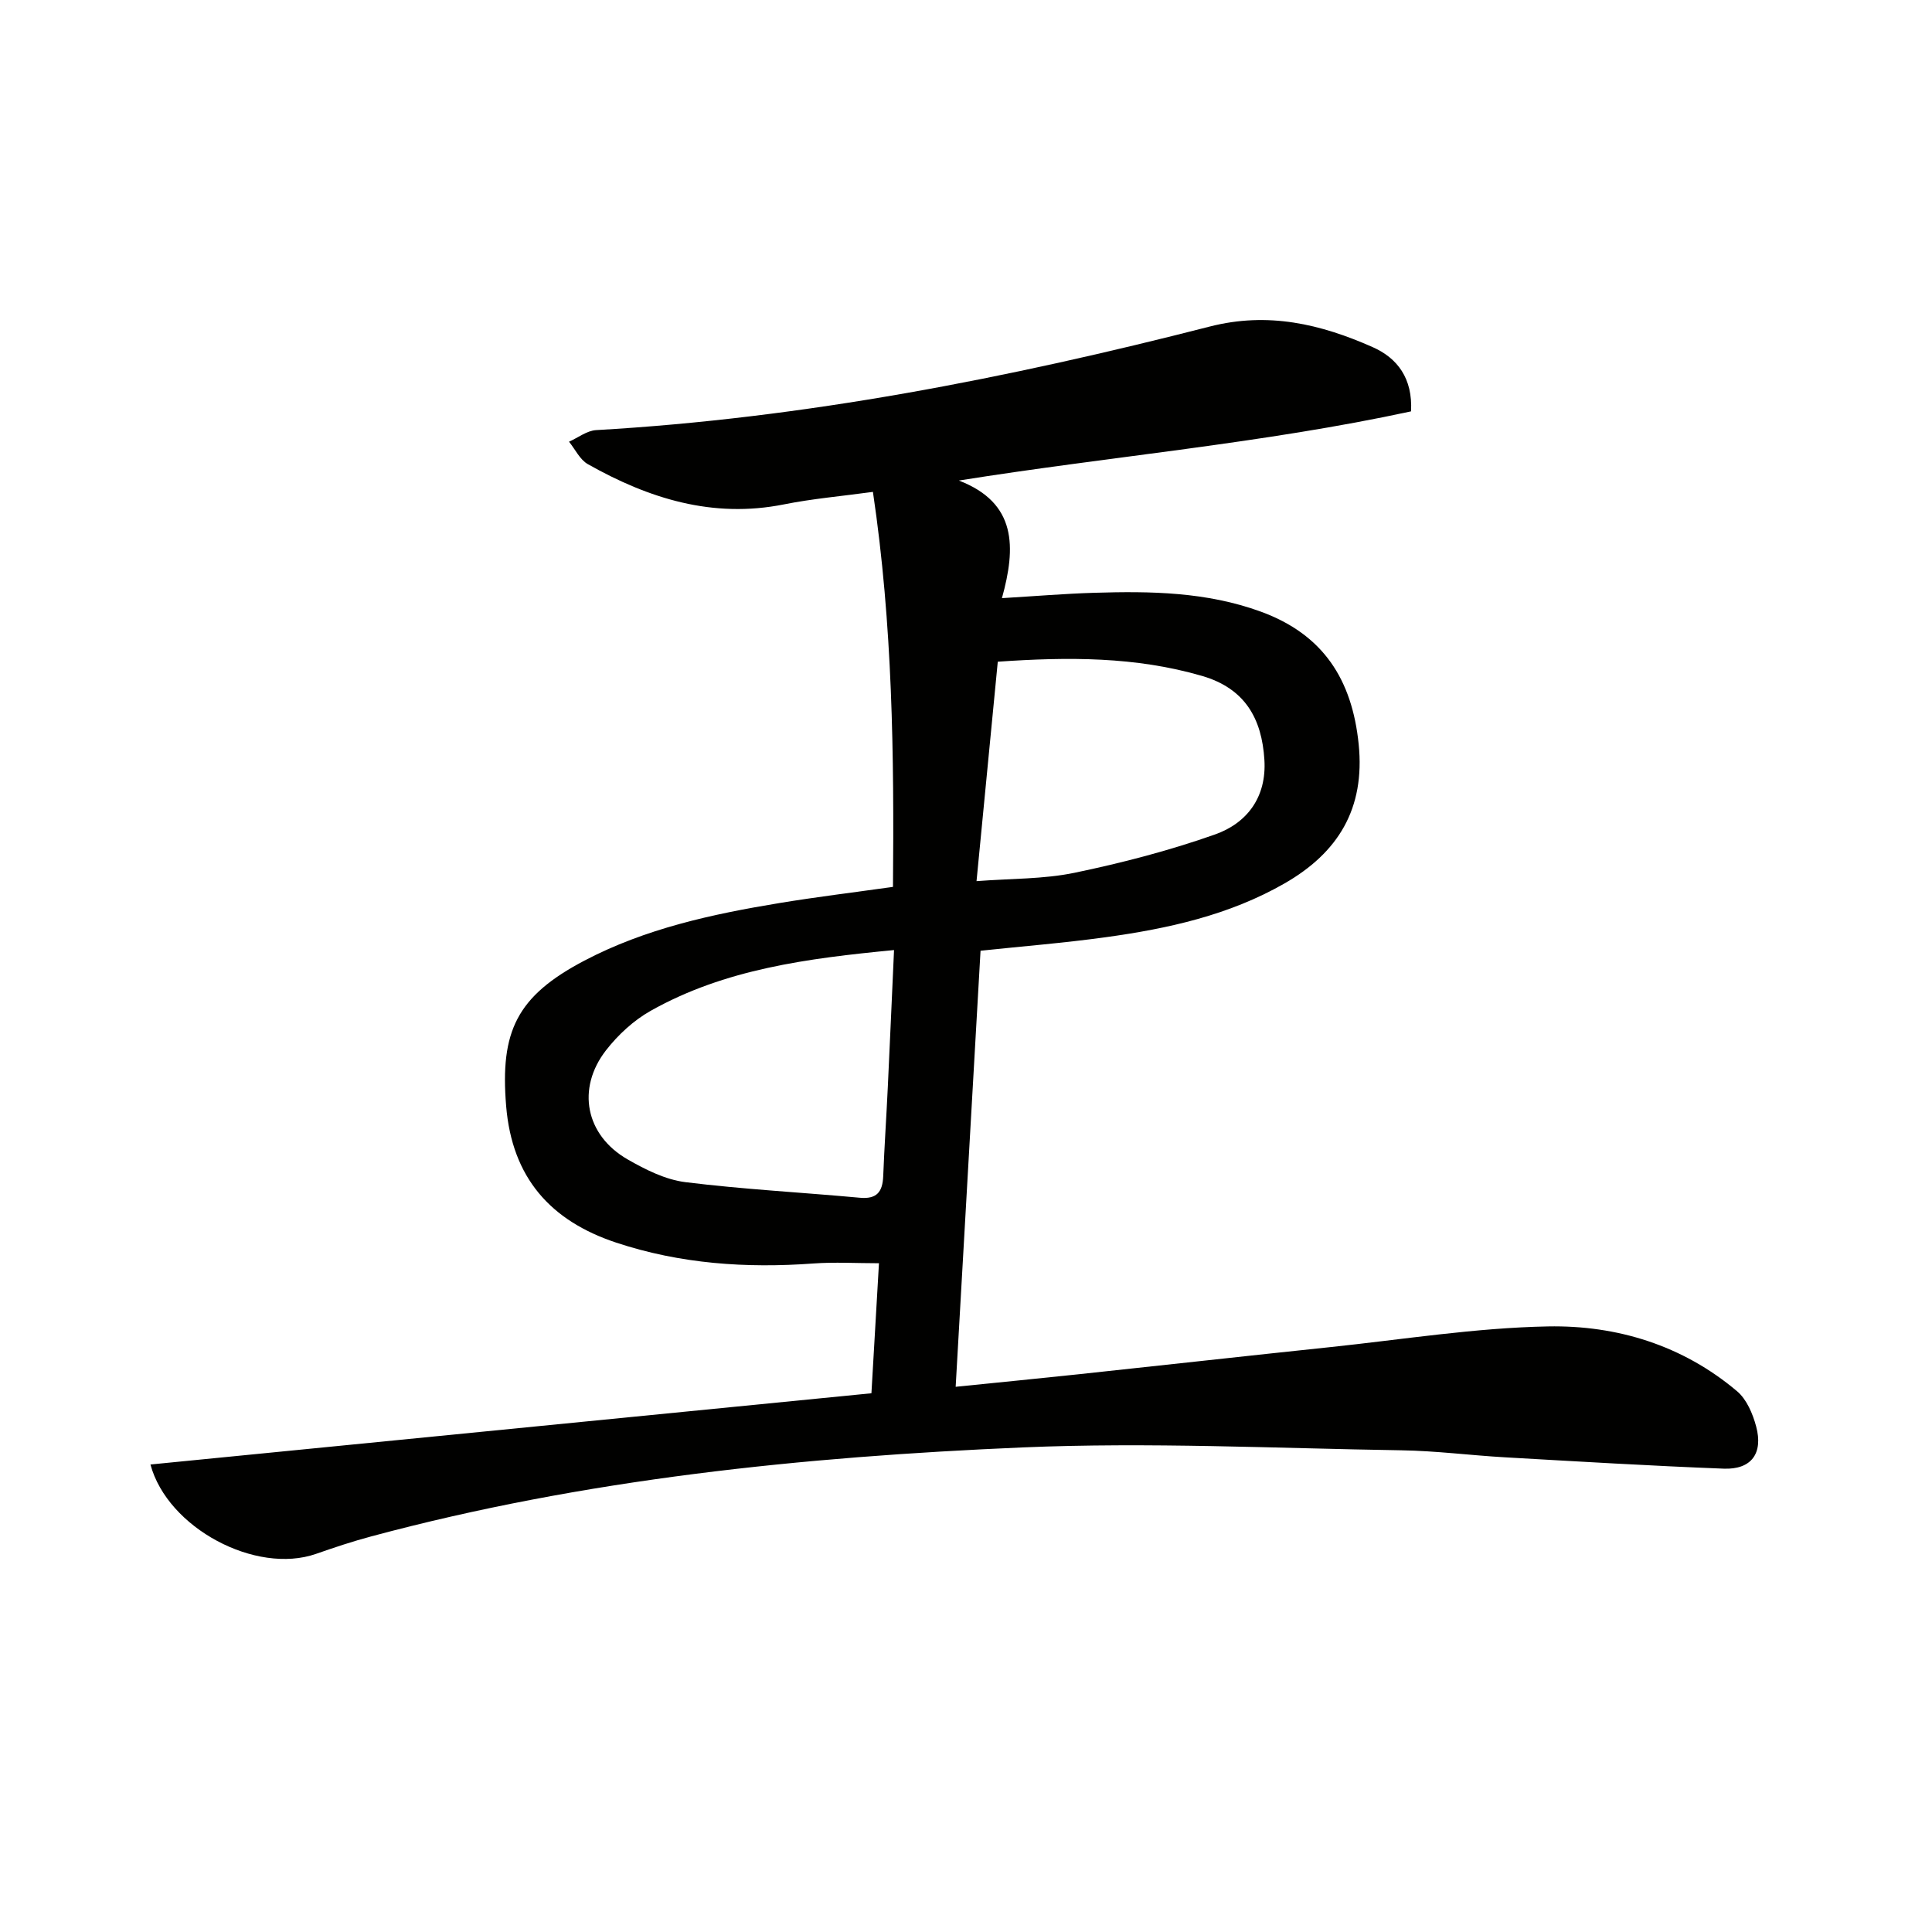 <svg enable-background="new 0 0 400 400" viewBox="0 0 400 400" xmlns="http://www.w3.org/2000/svg"><path d="m197.86 287.12c9.02-.92 17.27-1.72 25.51-2.6 17.34-1.85 34.67-3.79 52.01-5.61 15.03-1.58 30.05-4 45.11-4.29 14.28-.27 27.91 3.91 39.16 13.43 1.98 1.67 3.24 4.66 3.94 7.27 1.5 5.59-1 8.97-6.71 8.75-15.11-.58-30.22-1.49-45.32-2.35-7.14-.41-14.26-1.34-21.39-1.45-26.13-.41-52.31-1.71-78.39-.6-45.49 1.94-90.75 6.55-134.94 18.43-3.85 1.03-7.64 2.29-11.4 3.61-12.46 4.35-30.74-5.33-34.29-18.5 49.74-4.91 99.42-9.82 149.27-14.75.52-9.01 1.04-17.91 1.56-26.92-4.72 0-9.17-.27-13.57.05-13.89 1.02-27.57.08-40.84-4.32-13.6-4.51-21.56-13.44-22.78-28.3-1.27-15.44 2.19-22.72 16.2-30.08 12.66-6.65 26.46-9.63 40.42-11.93 7.66-1.26 15.38-2.2 23.47-3.34.24-27.24-.06-54.26-4.15-81.78-6.4.88-12.48 1.4-18.43 2.59-14.76 2.95-27.99-1.22-40.59-8.33-1.65-.93-2.62-3.07-3.9-4.65 1.87-.83 3.7-2.29 5.61-2.4 43.14-2.47 85.31-10.75 127.04-21.44 12.1-3.1 22.98-.51 33.72 4.25 5.13 2.27 8.33 6.47 7.96 13.31-30.72 6.64-62.08 9.29-93.62 14.32 12.04 4.63 11.83 13.85 8.92 24.35 7.02-.42 13.07-.93 19.13-1.11 11.66-.36 23.25-.19 34.46 3.9 12.92 4.71 18.91 14.05 20.27 27.46 1.35 13.34-4.25 22.46-15.38 28.83-11.45 6.56-24.1 9.34-36.98 11.12-8.7 1.2-17.47 1.9-25.93 2.8-1.72 29.89-3.41 59.68-5.15 90.28zm-12.76-90.42c-17.95 1.73-35.01 3.93-50.39 12.58-3.52 1.98-6.75 4.97-9.24 8.17-6.17 7.95-4.23 17.6 4.47 22.59 3.69 2.12 7.82 4.19 11.94 4.71 11.99 1.49 24.09 2.12 36.14 3.23 3.55.33 4.71-1.25 4.84-4.47.24-6.14.66-12.28.95-18.42.44-9.26.84-18.51 1.29-28.39zm21.48-59.7c-1.49 15.41-2.92 30.18-4.4 45.43 7.15-.55 13.88-.4 20.29-1.73 9.82-2.04 19.61-4.59 29.05-7.92 6.7-2.36 10.74-7.77 10.26-15.47-.53-8.54-4.01-14.76-12.88-17.36-13.79-4.02-27.78-3.96-42.32-2.95z" fill="#010100"/></svg>